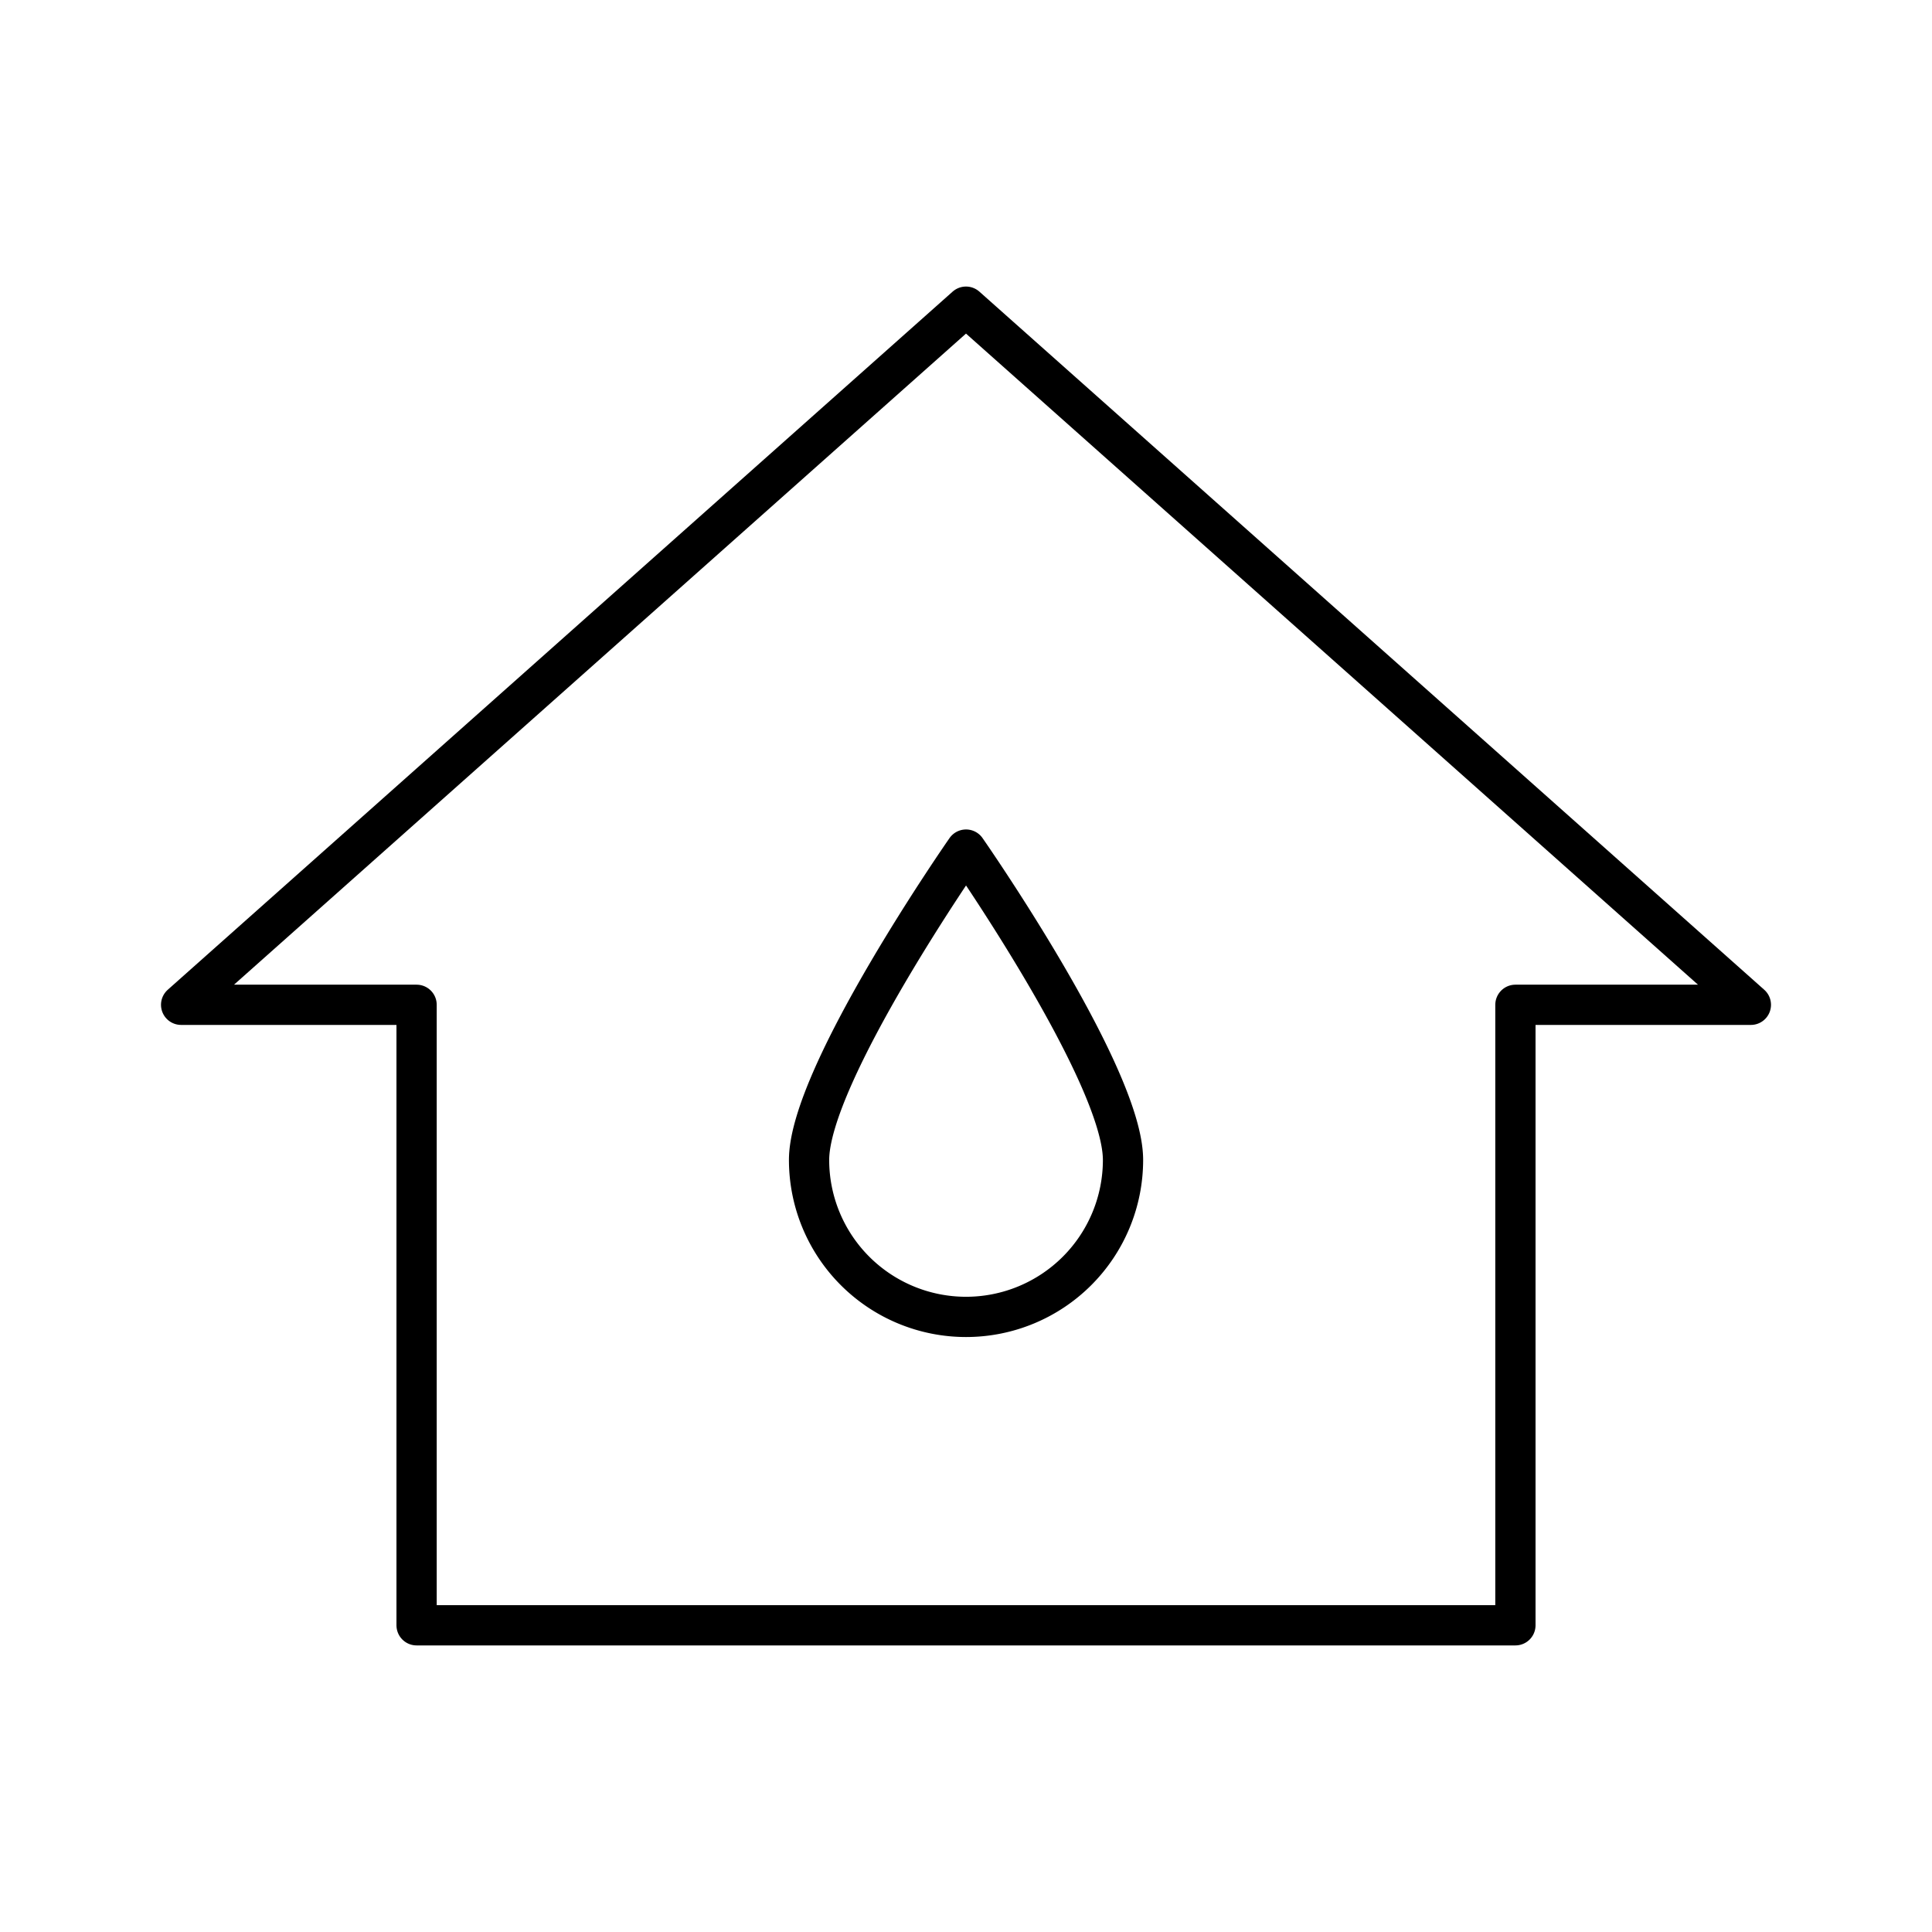 <?xml version="1.0" encoding="utf-8"?>
<!-- Generator: www.svgicons.com -->
<svg xmlns="http://www.w3.org/2000/svg" width="800" height="800" viewBox="0 0 48 48">
<path fill="none" stroke="currentColor" stroke-linecap="round" stroke-linejoin="round" d="M24 7.619L4.5 24.964h5.85V40.38h27.3V24.964h5.85Z"/><path fill="none" stroke="currentColor" stroke-linecap="round" stroke-linejoin="round" d="M27.901 28.818a3.9 3.9 0 0 1-7.8 0c0-2.12 3.9-7.71 3.9-7.71s3.9 5.59 3.9 7.71"/>
</svg>
